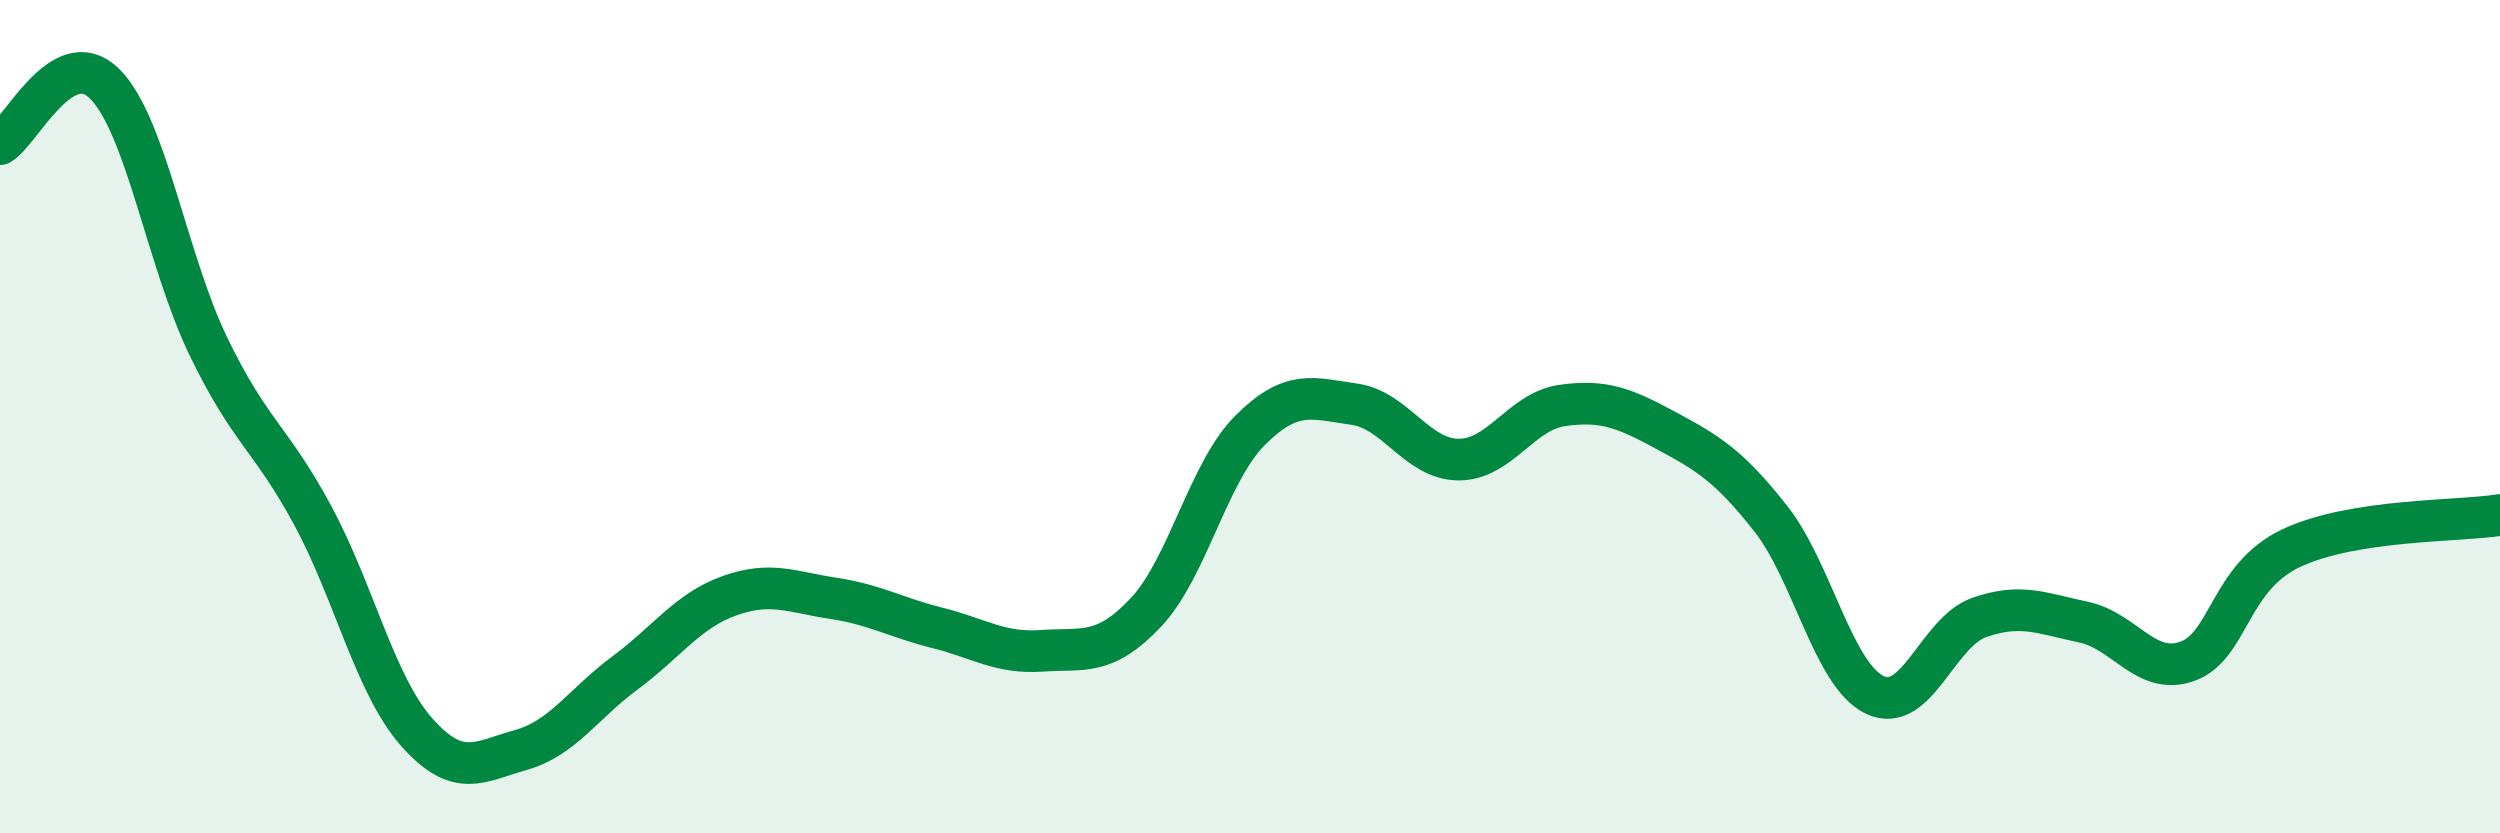 
    <svg width="60" height="20" viewBox="0 0 60 20" xmlns="http://www.w3.org/2000/svg">
      <path
        d="M 0,3.46 C 0.5,3.17 1.5,1.03 2.5,2 C 3.5,2.97 4,6.24 5,8.31 C 6,10.38 6.5,10.51 7.5,12.36 C 8.5,14.21 9,16.44 10,17.57 C 11,18.7 11.5,18.28 12.5,18 C 13.5,17.72 14,16.89 15,16.15 C 16,15.41 16.5,14.66 17.5,14.3 C 18.5,13.94 19,14.21 20,14.36 C 21,14.51 21.5,14.82 22.5,15.07 C 23.5,15.32 24,15.69 25,15.62 C 26,15.55 26.5,15.76 27.5,14.7 C 28.5,13.64 29,11.33 30,10.33 C 31,9.33 31.5,9.56 32.5,9.7 C 33.5,9.84 34,11.02 35,11.03 C 36,11.04 36.5,9.87 37.5,9.73 C 38.5,9.59 39,9.8 40,10.34 C 41,10.88 41.5,11.18 42.5,12.45 C 43.5,13.72 44,16.21 45,16.68 C 46,17.15 46.5,15.17 47.5,14.82 C 48.5,14.47 49,14.72 50,14.93 C 51,15.14 51.5,16.23 52.5,15.87 C 53.5,15.51 53.5,13.85 55,13.15 C 56.5,12.45 59,12.52 60,12.36L60 20L0 20Z"
        fill="#008740"
        opacity="0.1"
        stroke-linecap="round"
        stroke-linejoin="round"
      />
      <path
        d="M 0,3.46 C 0.5,3.17 1.5,1.03 2.5,2 C 3.5,2.97 4,6.24 5,8.31 C 6,10.38 6.5,10.51 7.5,12.36 C 8.5,14.21 9,16.44 10,17.57 C 11,18.7 11.5,18.28 12.5,18 C 13.5,17.72 14,16.89 15,16.15 C 16,15.41 16.5,14.66 17.5,14.3 C 18.5,13.94 19,14.21 20,14.36 C 21,14.51 21.5,14.82 22.5,15.07 C 23.5,15.32 24,15.69 25,15.62 C 26,15.55 26.5,15.76 27.5,14.7 C 28.5,13.64 29,11.33 30,10.33 C 31,9.33 31.5,9.56 32.5,9.7 C 33.5,9.84 34,11.02 35,11.03 C 36,11.04 36.5,9.87 37.5,9.73 C 38.5,9.59 39,9.8 40,10.34 C 41,10.88 41.5,11.18 42.5,12.45 C 43.5,13.72 44,16.21 45,16.68 C 46,17.15 46.5,15.17 47.5,14.82 C 48.5,14.47 49,14.72 50,14.93 C 51,15.14 51.5,16.23 52.5,15.87 C 53.5,15.51 53.5,13.85 55,13.15 C 56.5,12.45 59,12.52 60,12.36"
        stroke="#008740"
        stroke-width="1"
        fill="none"
        stroke-linecap="round"
        stroke-linejoin="round"
      />
    </svg>
  